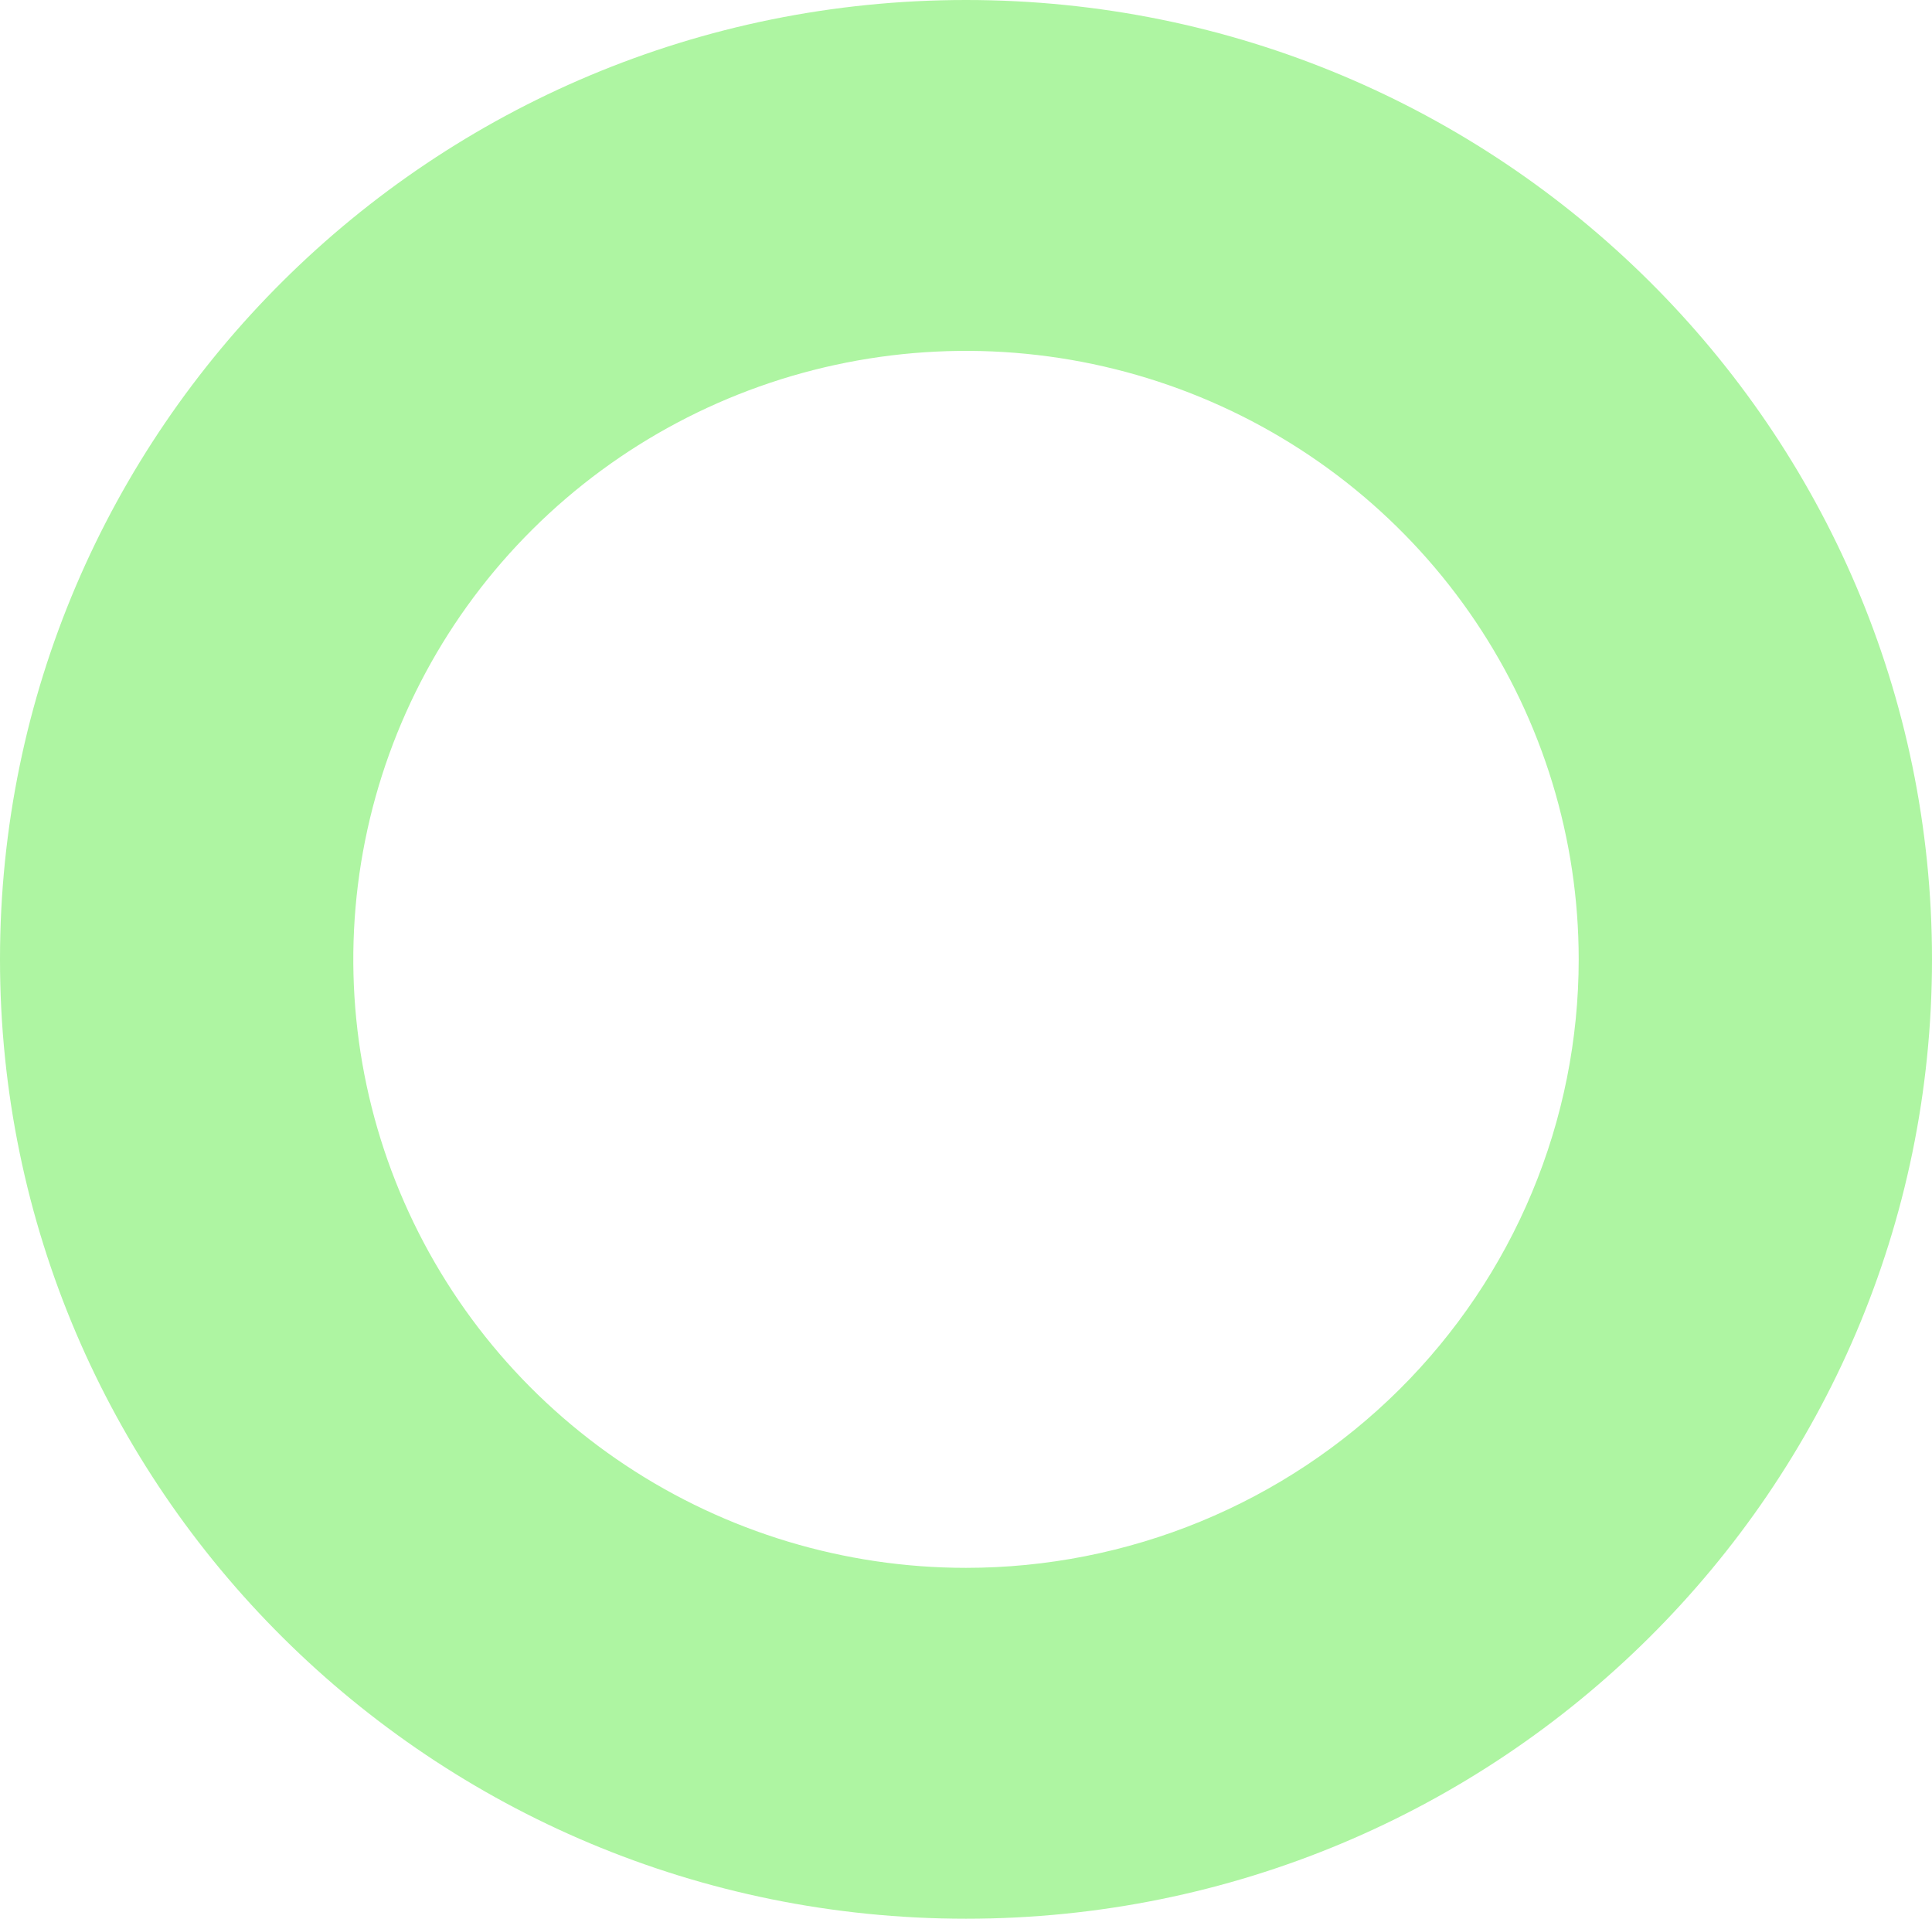 <svg width="144" height="143" viewBox="0 0 144 143" fill="none" xmlns="http://www.w3.org/2000/svg">
<path d="M72 0C32.24 0 0 32.017 0 71.5C0 110.984 32.24 143 72 143C111.76 143 144 110.984 144 71.5C144 32.017 111.767 0 72 0ZM72 116.85C62.968 116.85 54.139 114.19 46.629 109.207C39.119 104.224 33.266 97.141 29.809 88.855C26.353 80.568 25.448 71.45 27.211 62.653C28.973 53.856 33.322 45.775 39.709 39.433C46.095 33.091 54.232 28.771 63.091 27.022C71.949 25.272 81.131 26.17 89.476 29.602C97.82 33.035 104.953 38.847 109.971 46.305C114.989 53.763 117.667 62.531 117.667 71.5C117.667 77.455 116.486 83.353 114.191 88.855C111.896 94.357 108.532 99.356 104.291 103.567C100.051 107.778 95.016 111.119 89.476 113.398C83.935 115.677 77.997 116.85 72 116.85Z" fill="#AEF5A2"/>
</svg>
